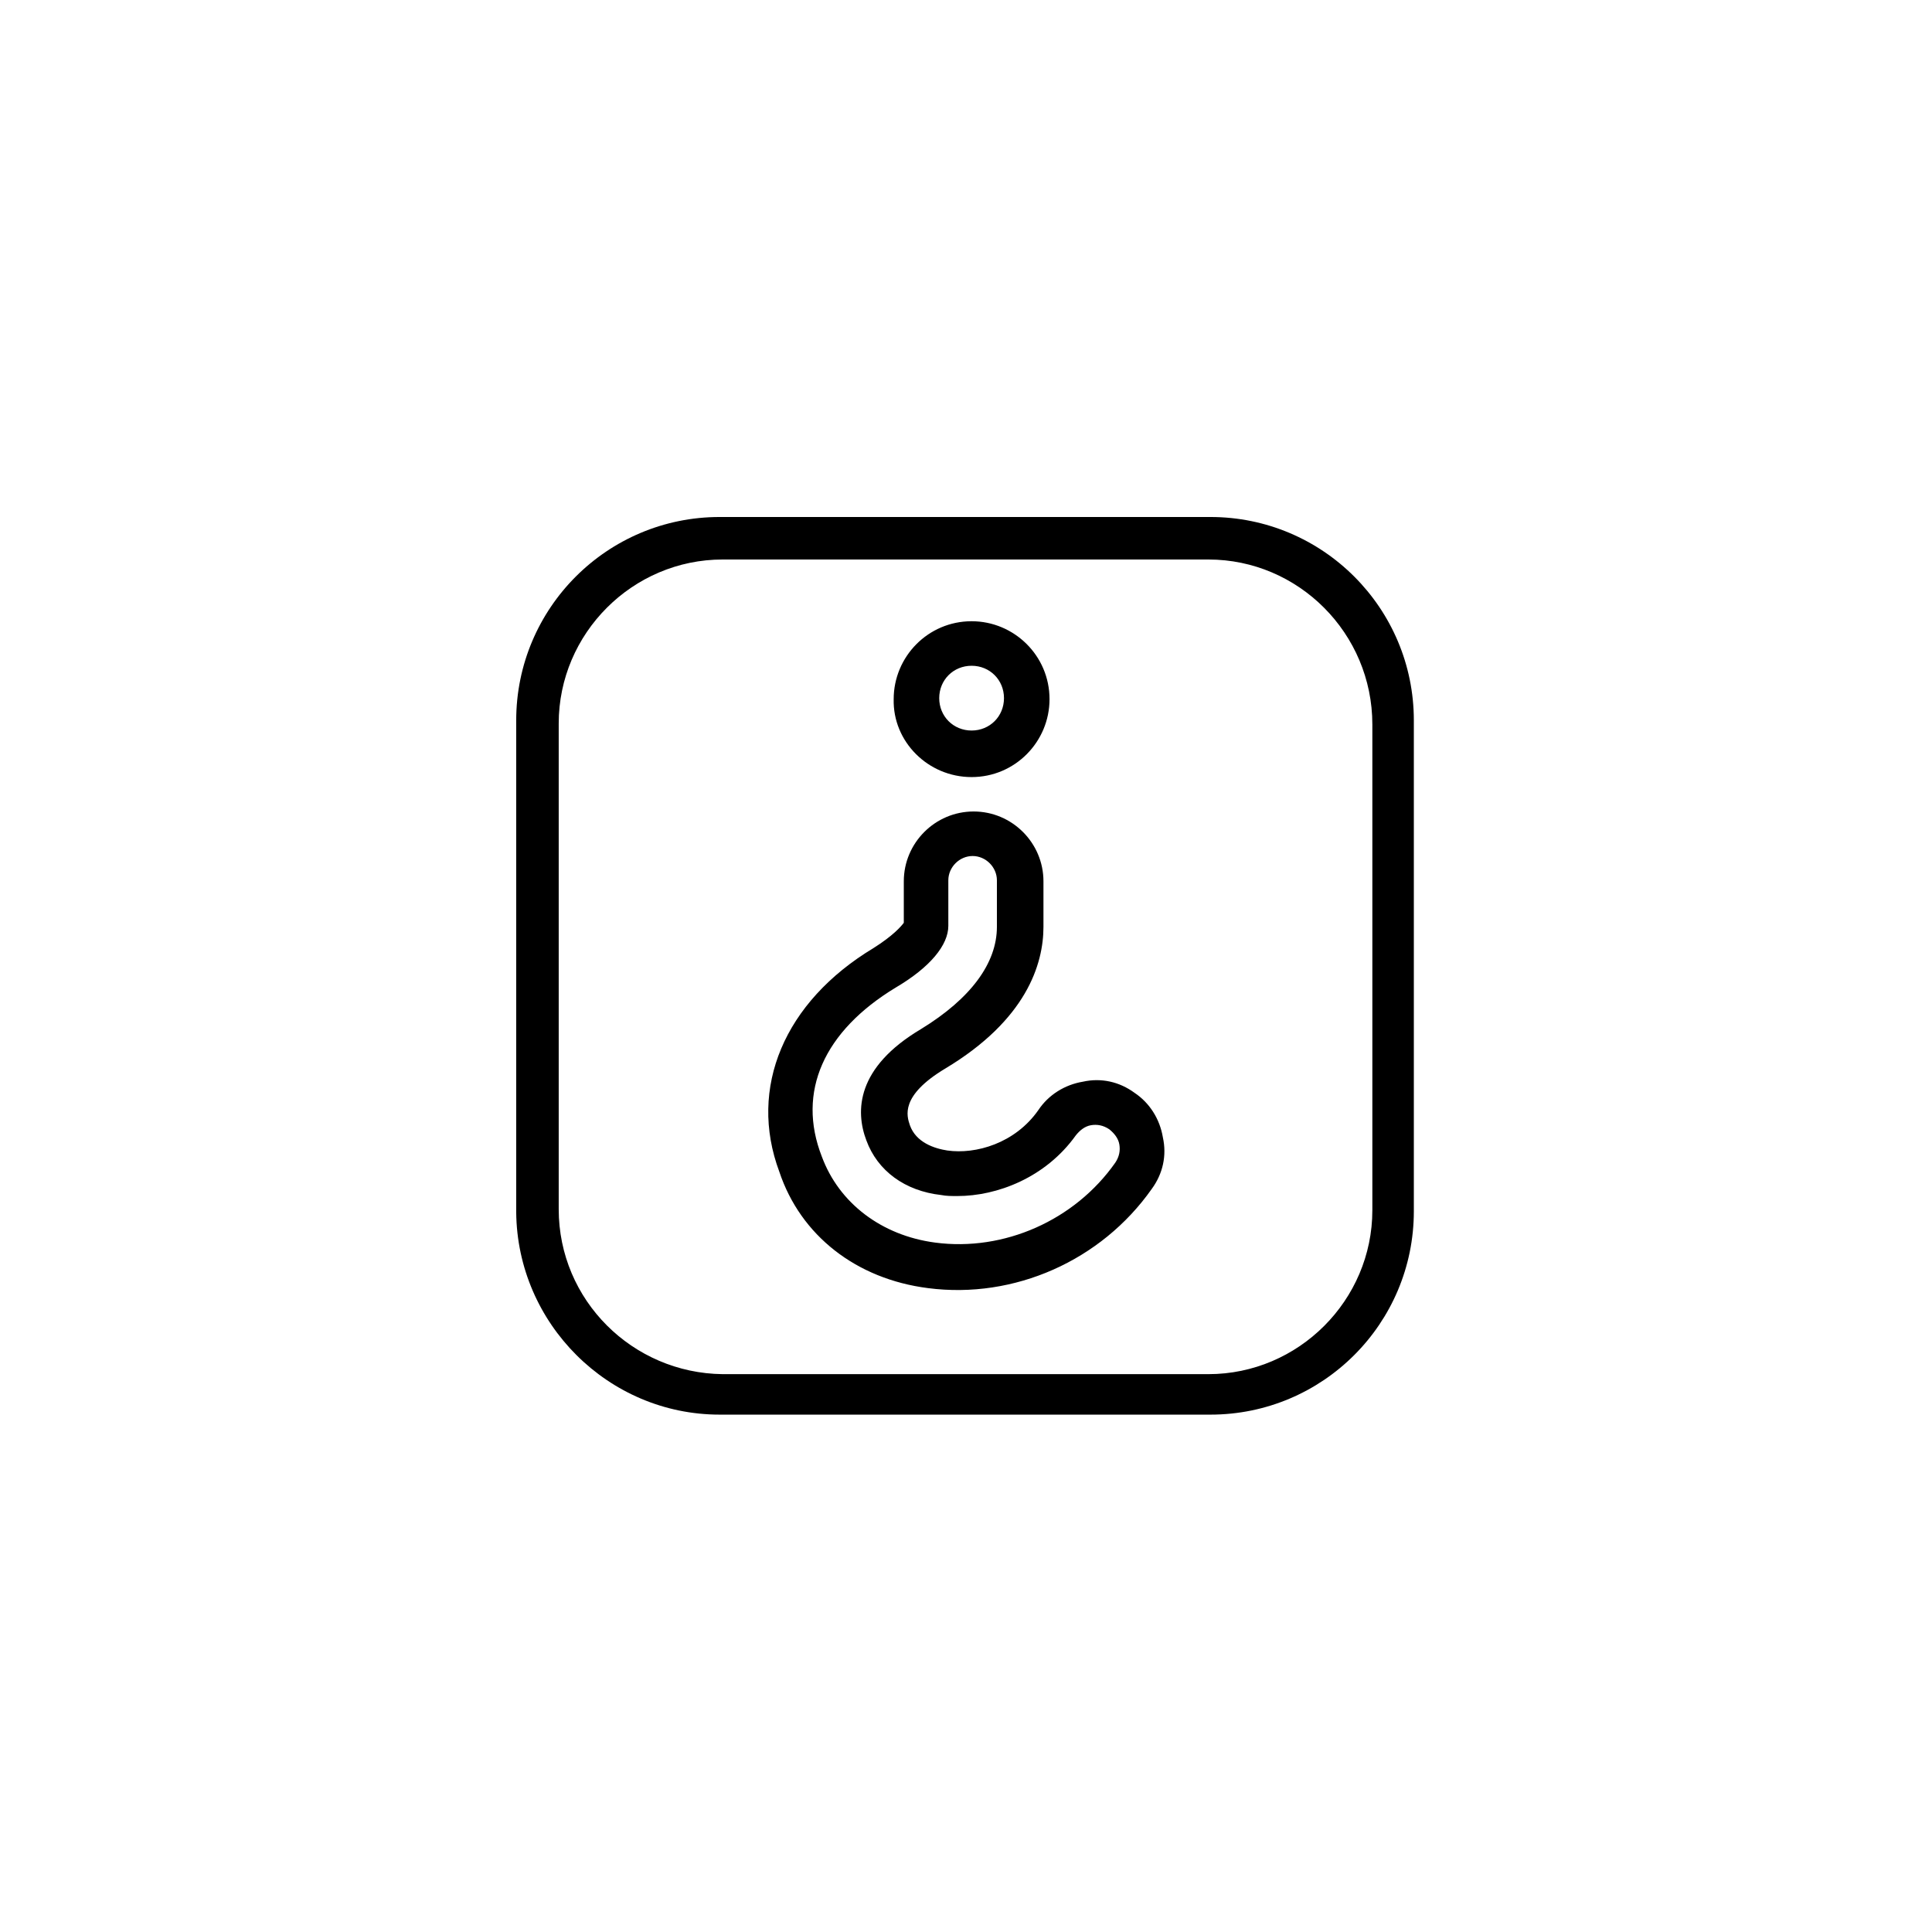 <svg xmlns="http://www.w3.org/2000/svg" width="500" height="500" viewBox="0 0 500 500"><g transform="translate(133.598,133.803)translate(116.151,116.151)rotate(180)translate(-116.151,-116.151) scale(2.619,2.619)" opacity="1"><defs class="defs"/><path transform="translate(-0.5,-0.8)" d="M44.2,63.8c-4.3,0 -7.7,3.5 -7.7,7.7c0,4.3 3.5,7.7 7.7,7.7c4.3,0 7.7,-3.5 7.7,-7.7c0.1,-4.2 -3.4,-7.7 -7.7,-7.7zM44.2,74.8c-1.8,0 -3.2,-1.4 -3.2,-3.2c0,-1.8 1.4,-3.2 3.2,-3.2c1.8,0 3.2,1.4 3.2,3.2c0,1.8 -1.4,3.2 -3.2,3.2zM69.1,0.8h-48.5c-11.1,0 -20.1,9 -20.1,20.1v48.5c0,11.1 9,20.1 20.1,20.1h48.5c11.1,0 20.1,-9 20.1,-20.1v-48.6c-0.1,-11 -9.1,-20 -20.1,-20zM85,21.1v48c0,8.9 -7.3,16.2 -16.2,16.2h-48c-8.9,0 -16.2,-7.3 -16.2,-16.3v-48c0,-8.9 7.3,-16.2 16.2,-16.2h48c8.9,0.1 16.2,7.3 16.2,16.3zM48.5,13.3c-8.5,-1.1 -17.1,2.7 -22.1,9.8c-1.1,1.5 -1.5,3.3 -1.1,5.1c0.3,1.8 1.3,3.4 2.8,4.4c1.5,1.1 3.3,1.5 5.1,1.1c1.8,-0.3 3.4,-1.3 4.4,-2.8c2.3,-3.3 6.2,-4.4 9,-4c1.3,0.2 3.1,0.8 3.7,2.5c0.3,0.9 1,2.9 -3.5,5.6c-8,4.8 -9.7,10.3 -9.7,14v4.5c0,3.8 3.1,6.9 6.9,6.9c3.8,0 6.9,-3.1 6.9,-6.9v-4.1c0.3,-0.4 1.1,-1.3 3,-2.5c8.8,-5.3 12.4,-13.8 9.3,-22.1c-2.1,-6.3 -7.6,-10.6 -14.7,-11.5zM51.7,43c-3.4,2 -5.2,4.2 -5.2,6.1v4.5c0,1.3 -1.1,2.4 -2.4,2.4c-1.3,0 -2.4,-1.1 -2.4,-2.4v-4.6c0,-3.6 2.6,-7.1 7.5,-10.1c6.4,-3.8 6.5,-8.1 5.4,-11c-1.1,-3 -3.8,-5 -7.4,-5.4c-0.5,-0.1 -1,-0.1 -1.6,-0.1c-3.9,0 -8.7,1.8 -11.7,6c-0.4,0.5 -0.9,0.9 -1.5,1c-0.6,0.1 -1.2,0 -1.8,-0.4c-0.5,-0.4 -0.9,-0.9 -1,-1.5c-0.1,-0.6 0,-1.2 0.4,-1.8c4,-5.7 11,-8.8 17.8,-7.9c5.3,0.7 9.5,3.9 11.2,8.5c2.5,6.4 -0.2,12.4 -7.3,16.7z" fill="#000000" class="fill c1"/></g></svg>